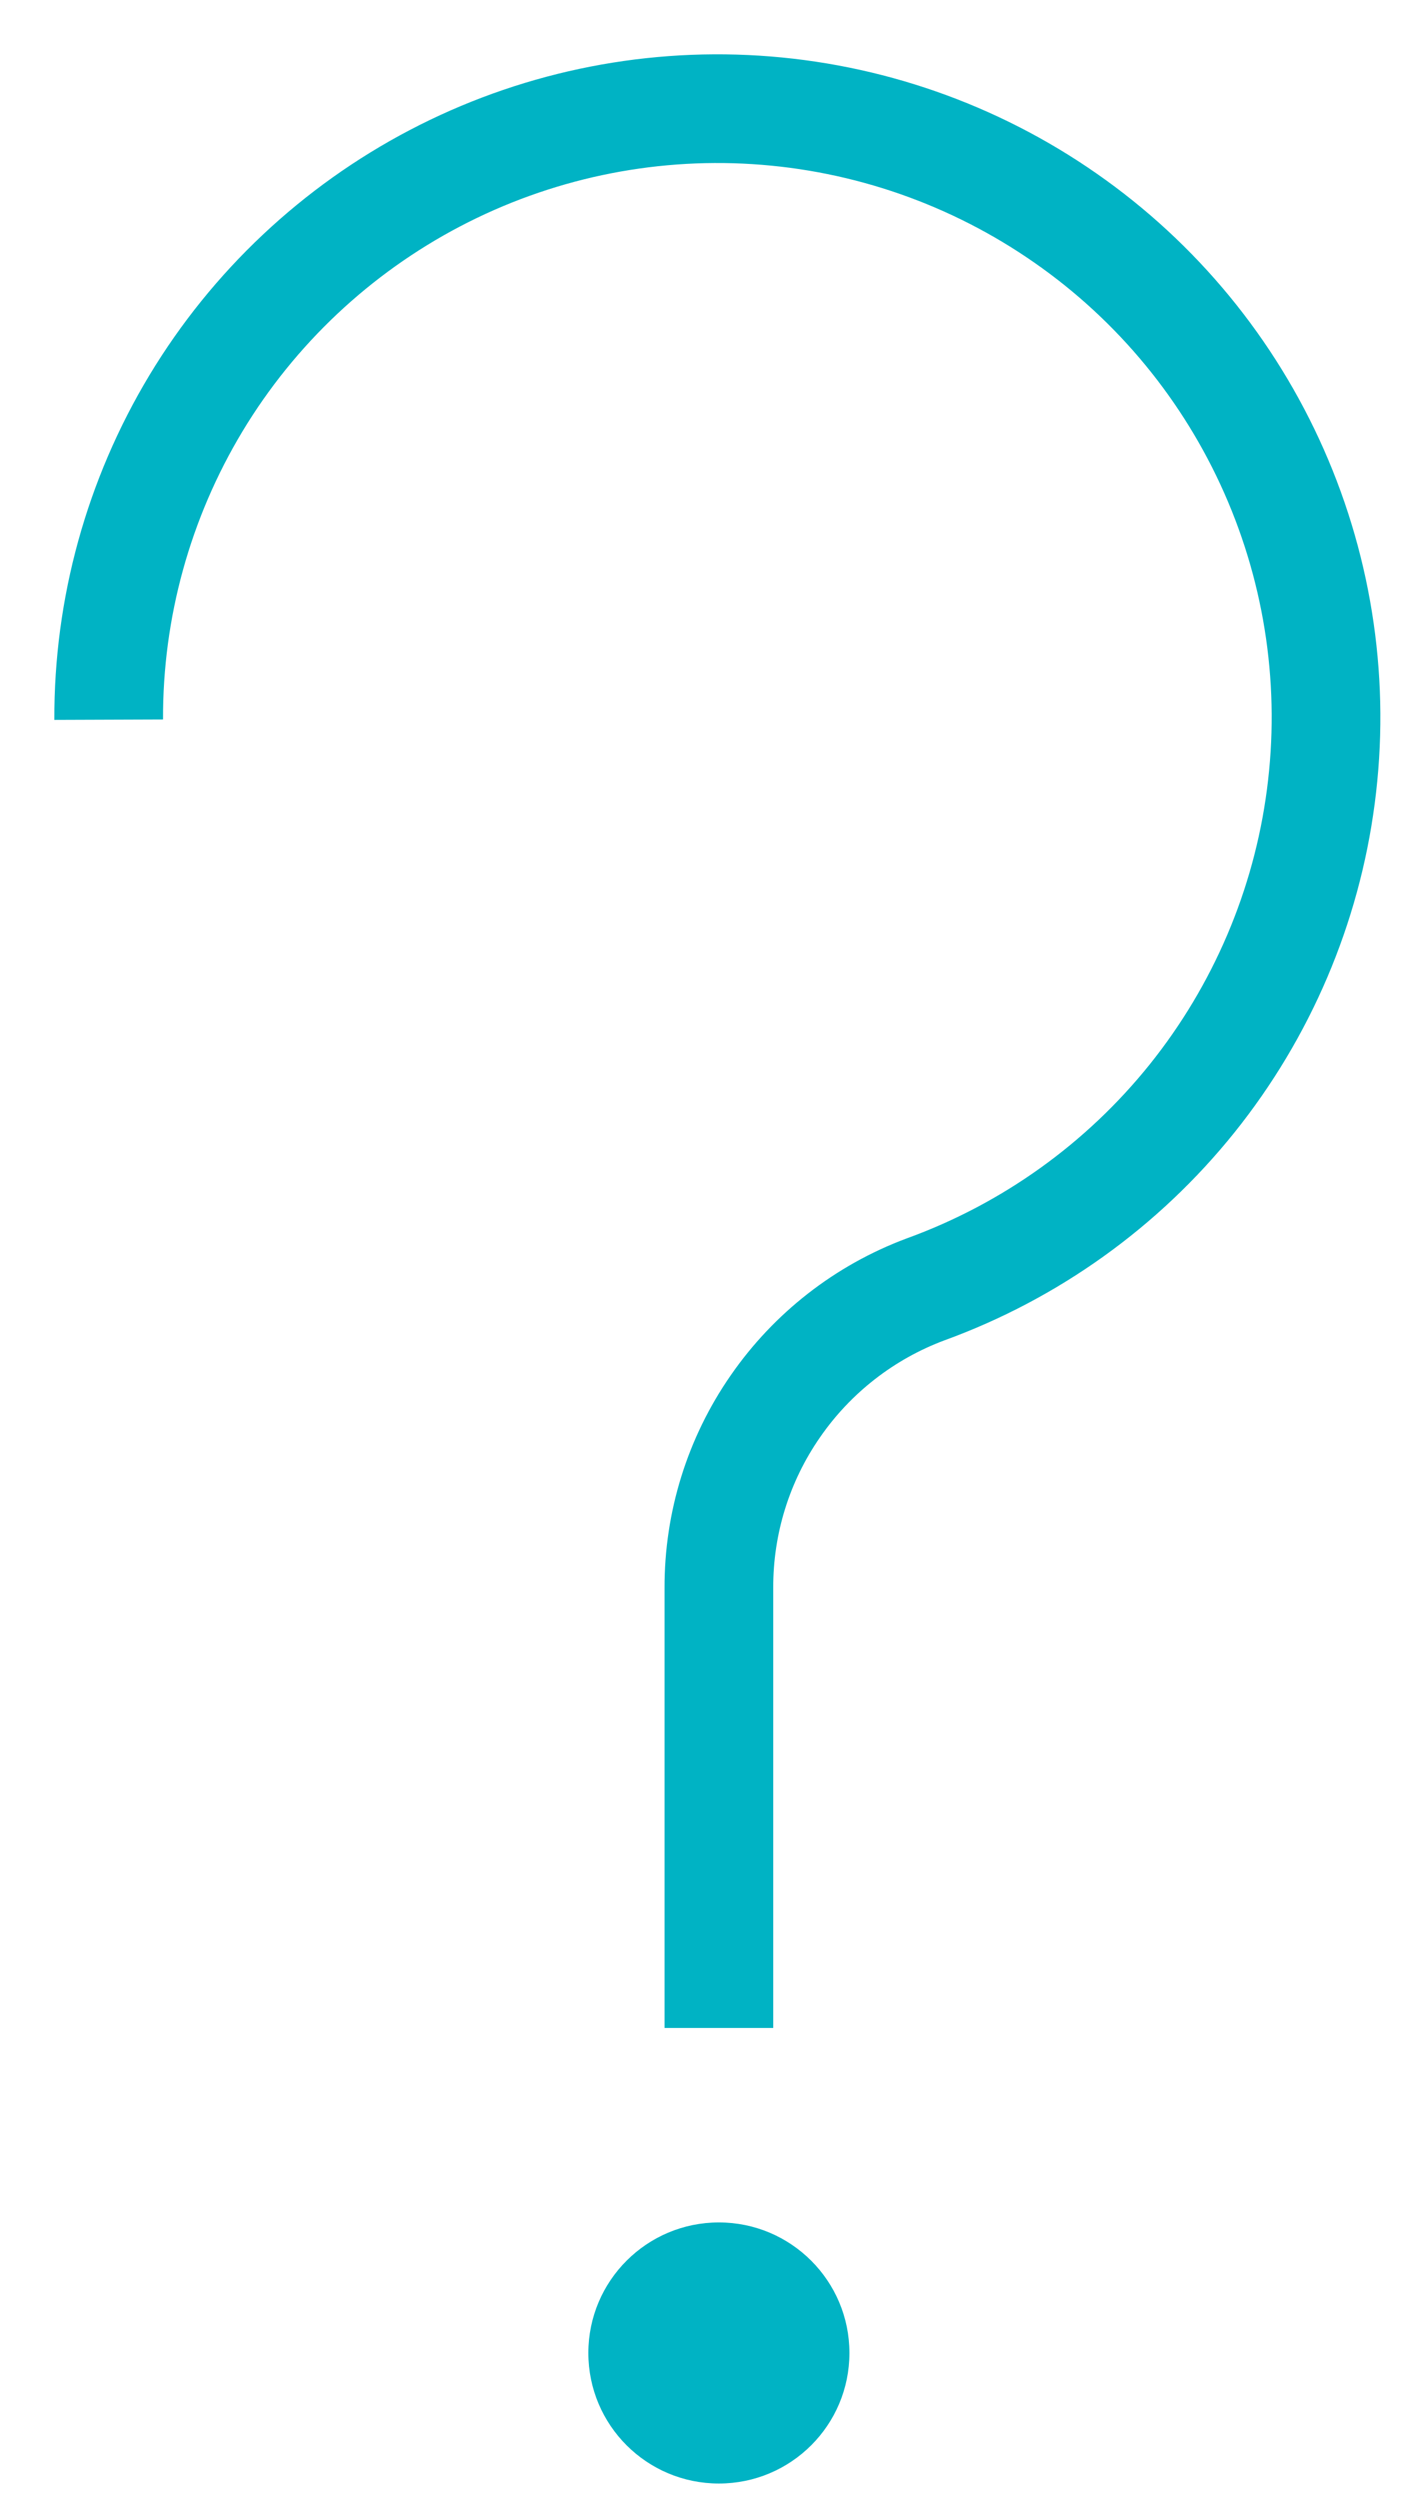 <?xml version="1.0" encoding="UTF-8"?> <svg xmlns="http://www.w3.org/2000/svg" width="13" height="23" viewBox="0 0 13 23" fill="none"> <path d="M6.614 22.848C7.277 22.848 7.815 22.311 7.815 21.647C7.815 20.984 7.277 20.446 6.614 20.446C5.951 20.446 5.413 20.984 5.413 21.647C5.413 22.311 5.951 22.848 6.614 22.848Z" fill="#00B3C4"></path> <path d="M6.614 18.657V14.609C6.612 14.012 6.793 13.429 7.133 12.939C7.472 12.448 7.954 12.072 8.513 11.863C9.477 11.513 10.326 10.905 10.968 10.105C11.609 9.305 12.019 8.345 12.152 7.328C12.286 6.311 12.137 5.277 11.723 4.339C11.309 3.401 10.646 2.594 9.805 2.008C8.964 1.421 7.978 1.076 6.954 1.011C5.931 0.946 4.909 1.164 4.001 1.64C3.093 2.116 2.332 2.832 1.803 3.71C1.274 4.589 0.996 5.595 1 6.621" stroke="#00B3C4" stroke-miterlimit="10"></path> </svg> 
